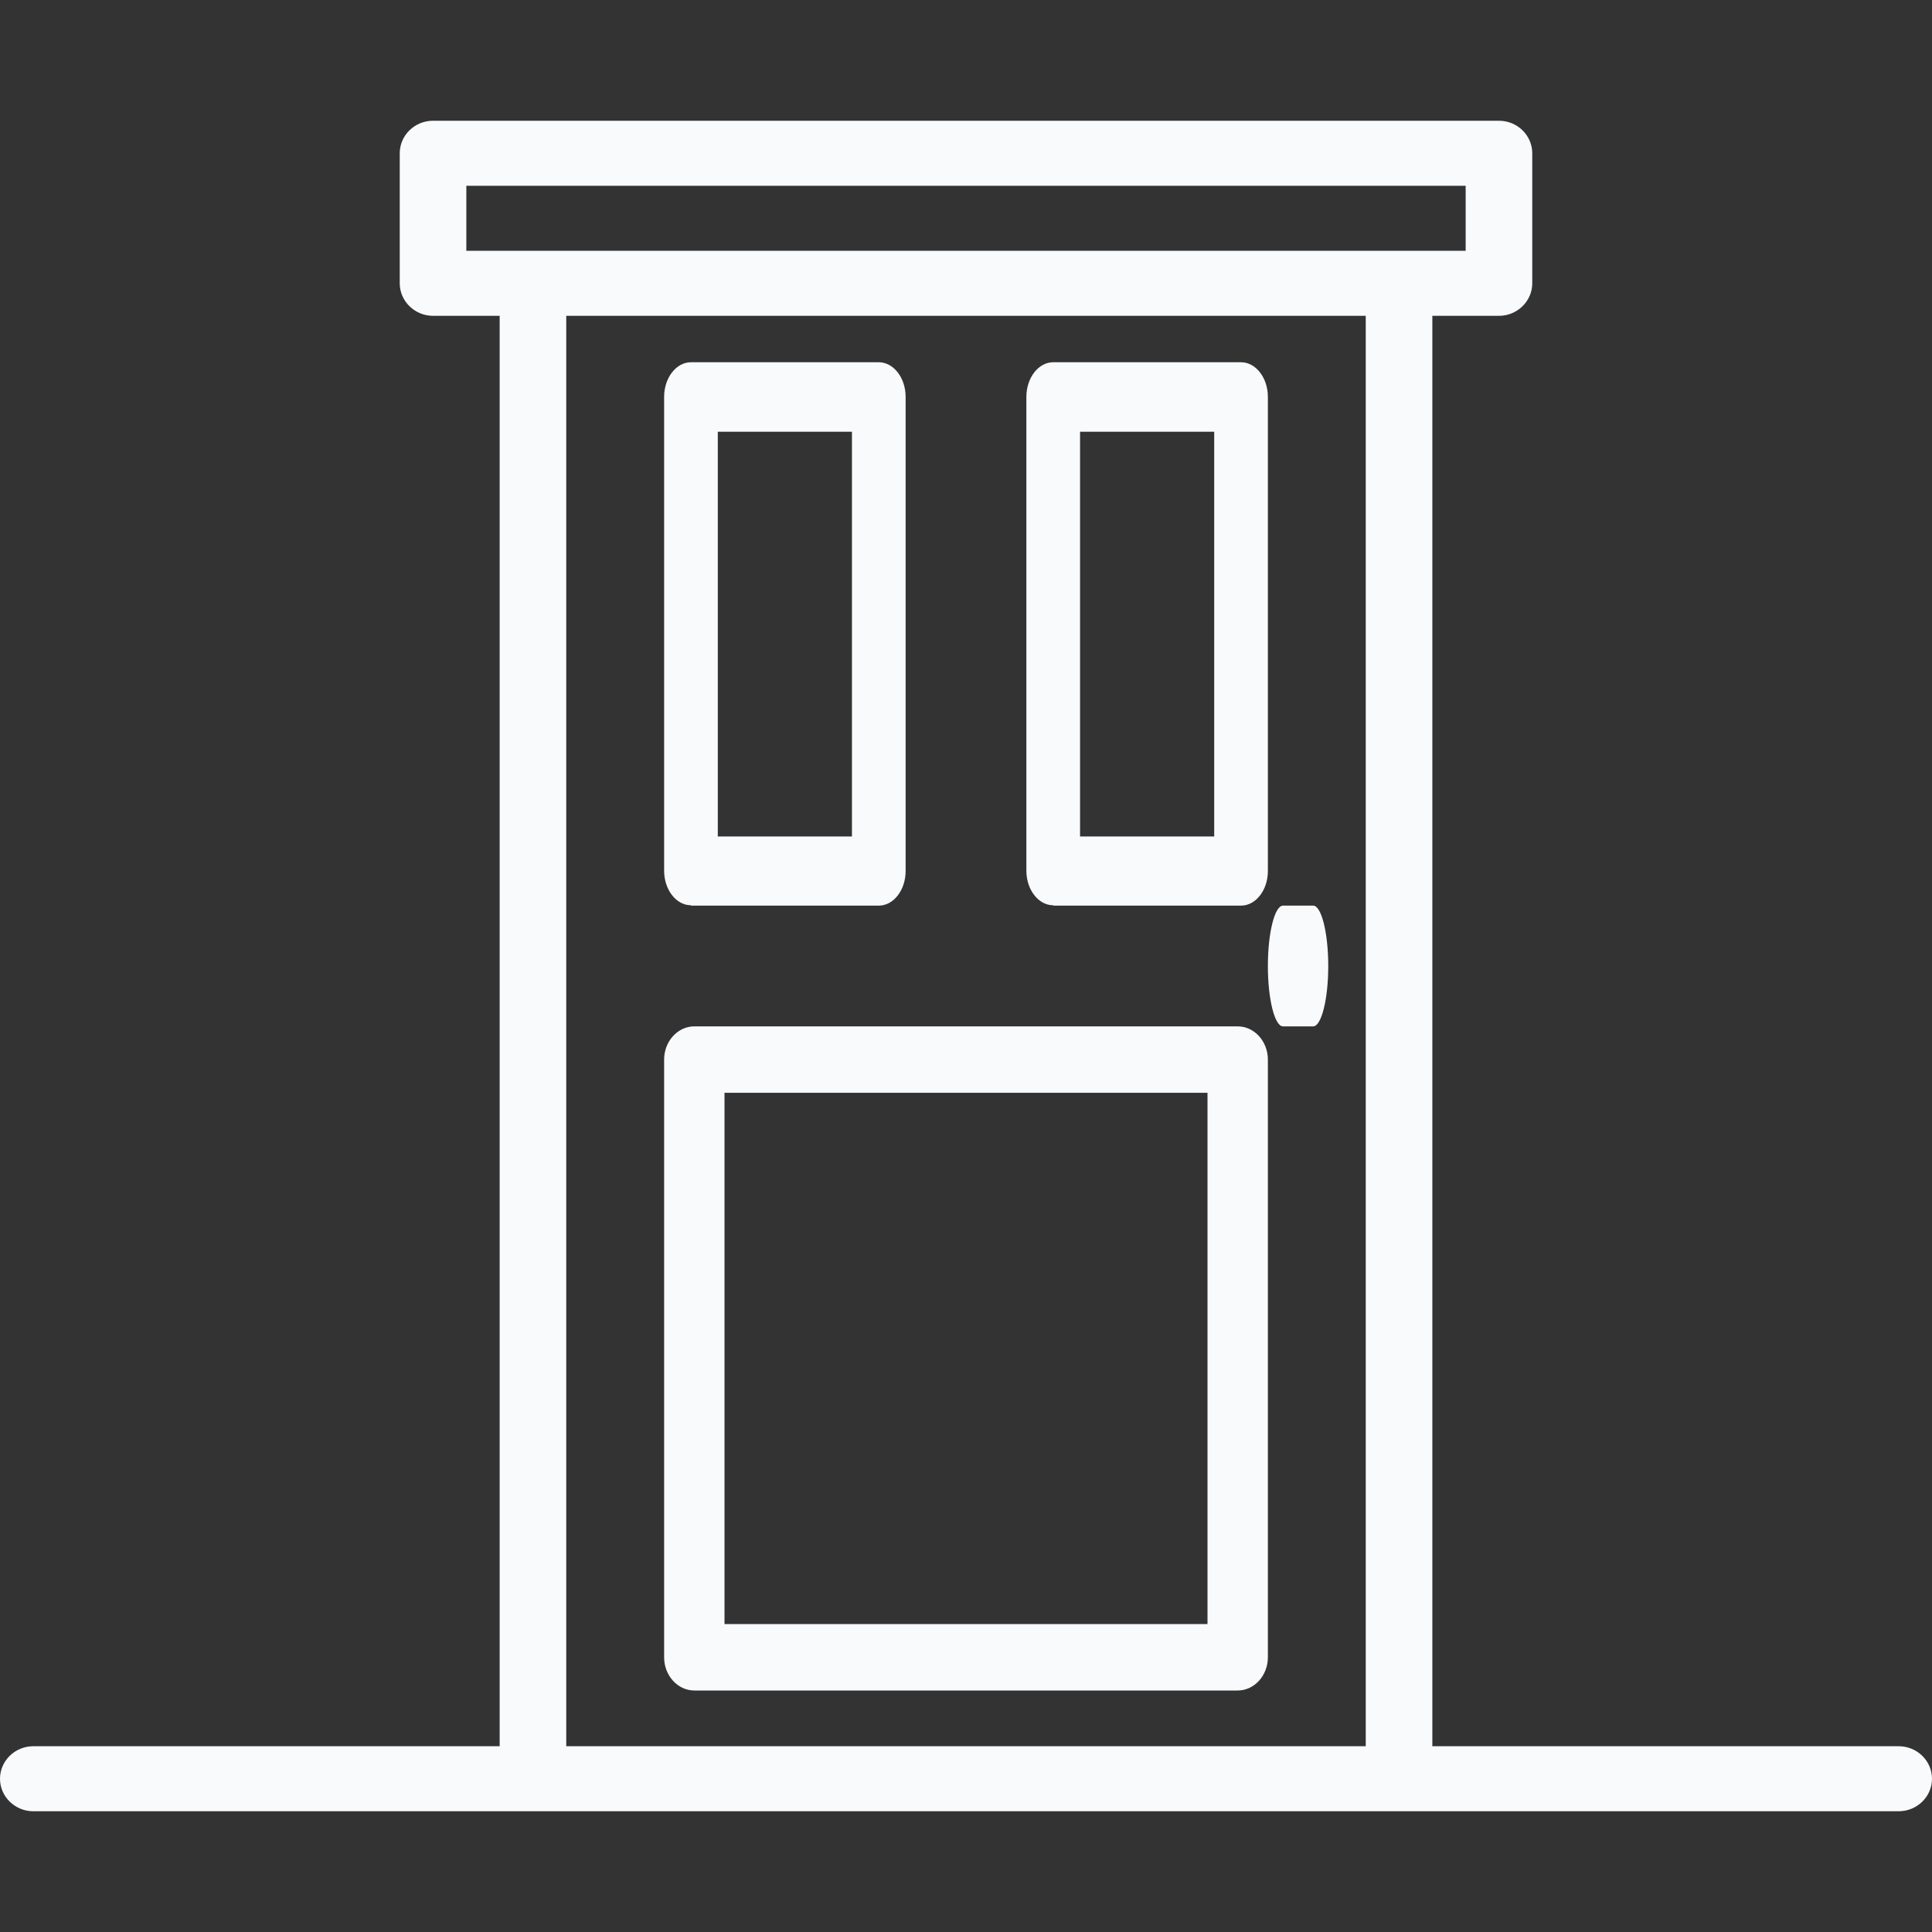 <svg width="32" height="32" viewBox="0 0 32 32" fill="none" xmlns="http://www.w3.org/2000/svg">
<rect x="0" y="0" width="32" height="32" fill="#333333" stroke="none"/>
<path d="M31.448 28.923H23.724V5.231H24.828C25.131 5.231 25.379 4.988 25.379 4.692V2.538C25.379 2.242 25.131 2 24.828 2H7.172C6.869 2 6.621 2.242 6.621 2.538V4.692C6.621 4.988 6.869 5.231 7.172 5.231H8.276V28.923H0.552C0.248 28.923 0 29.165 0 29.462C0 29.758 0.248 30 0.552 30H31.448C31.752 30 32 29.758 32 29.462C32 29.165 31.752 28.923 31.448 28.923ZM7.724 3.077H24.276V4.154H7.724V3.077ZM9.379 28.923V5.231H22.621V28.923H9.379Z" fill="#F8FAFC"/>
<path d="M21.75 15H21.25C21.113 15 21 15.45 21 16C21 16.55 21.113 17 21.25 17H21.75C21.887 17 22 16.55 22 16C22 15.45 21.887 15 21.75 15Z" fill="#F8FAFC"/>
<path d="M11.444 15H14.556C14.8 15 15 14.742 15 14.428V6.573C15 6.258 14.8 6 14.556 6H11.444C11.2 6 11 6.258 11 6.573V14.422C11 14.737 11.2 14.994 11.444 14.994V15ZM11.889 7.151H14.111V13.855H11.889V7.151Z" fill="#F8FAFC"/>
<path d="M17.444 15H20.556C20.8 15 21 14.742 21 14.428V6.573C21 6.258 20.8 6 20.556 6H17.444C17.2 6 17 6.258 17 6.573V14.422C17 14.737 17.2 14.994 17.444 14.994V15ZM17.889 7.151H20.111V13.855H17.889V7.151Z" fill="#F8FAFC"/>
<path d="M20.5 17H11.5C11.225 17 11 17.247 11 17.55V27.45C11 27.753 11.225 28 11.5 28H20.5C20.775 28 21 27.753 21 27.45V17.55C21 17.247 20.775 17 20.5 17ZM20 26.9H12V18.1H20V26.9Z" fill="#F8FAFC"/>
</svg>
